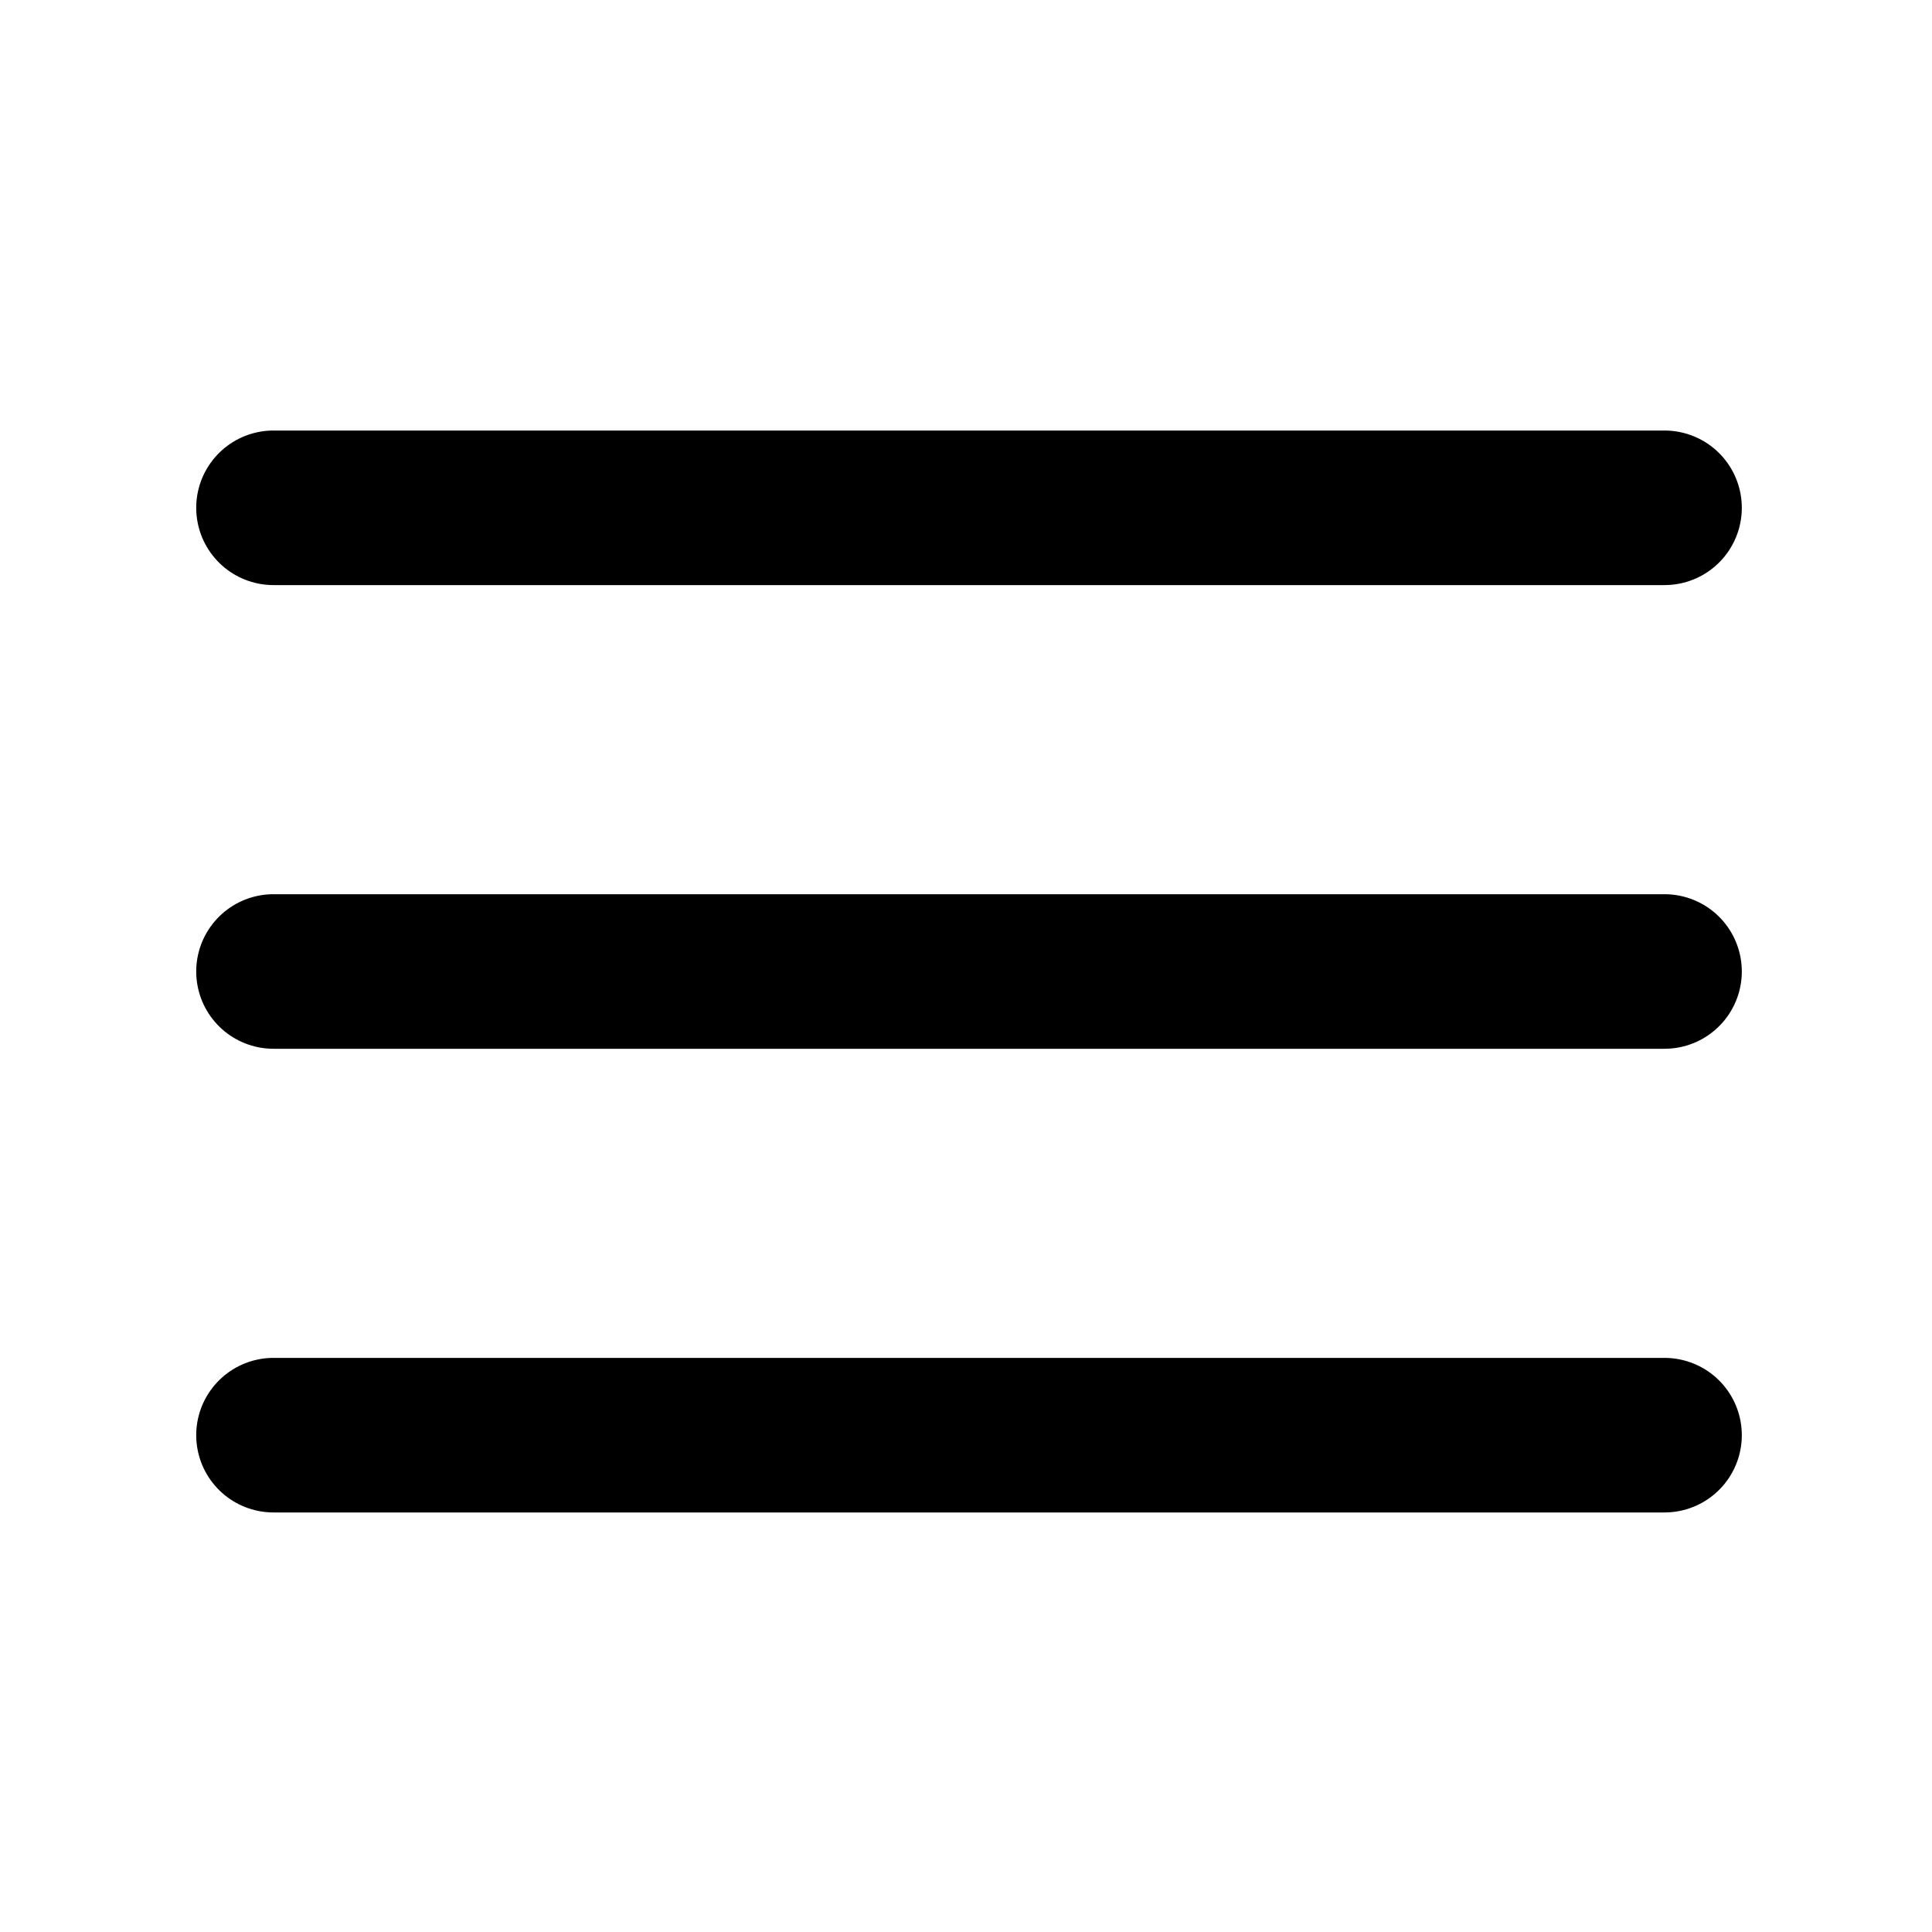 <svg width="25" height="25" viewBox="0 0 25 25" fill="none" xmlns="http://www.w3.org/2000/svg">
<path d="M3.539 12.571H21.539" stroke="black" stroke-width="2" stroke-linecap="round" stroke-linejoin="round"/>
<path d="M3.539 6.571H21.539" stroke="black" stroke-width="2" stroke-linecap="round" stroke-linejoin="round"/>
<path d="M3.539 18.571H21.539" stroke="black" stroke-width="2" stroke-linecap="round" stroke-linejoin="round"/>
</svg>
